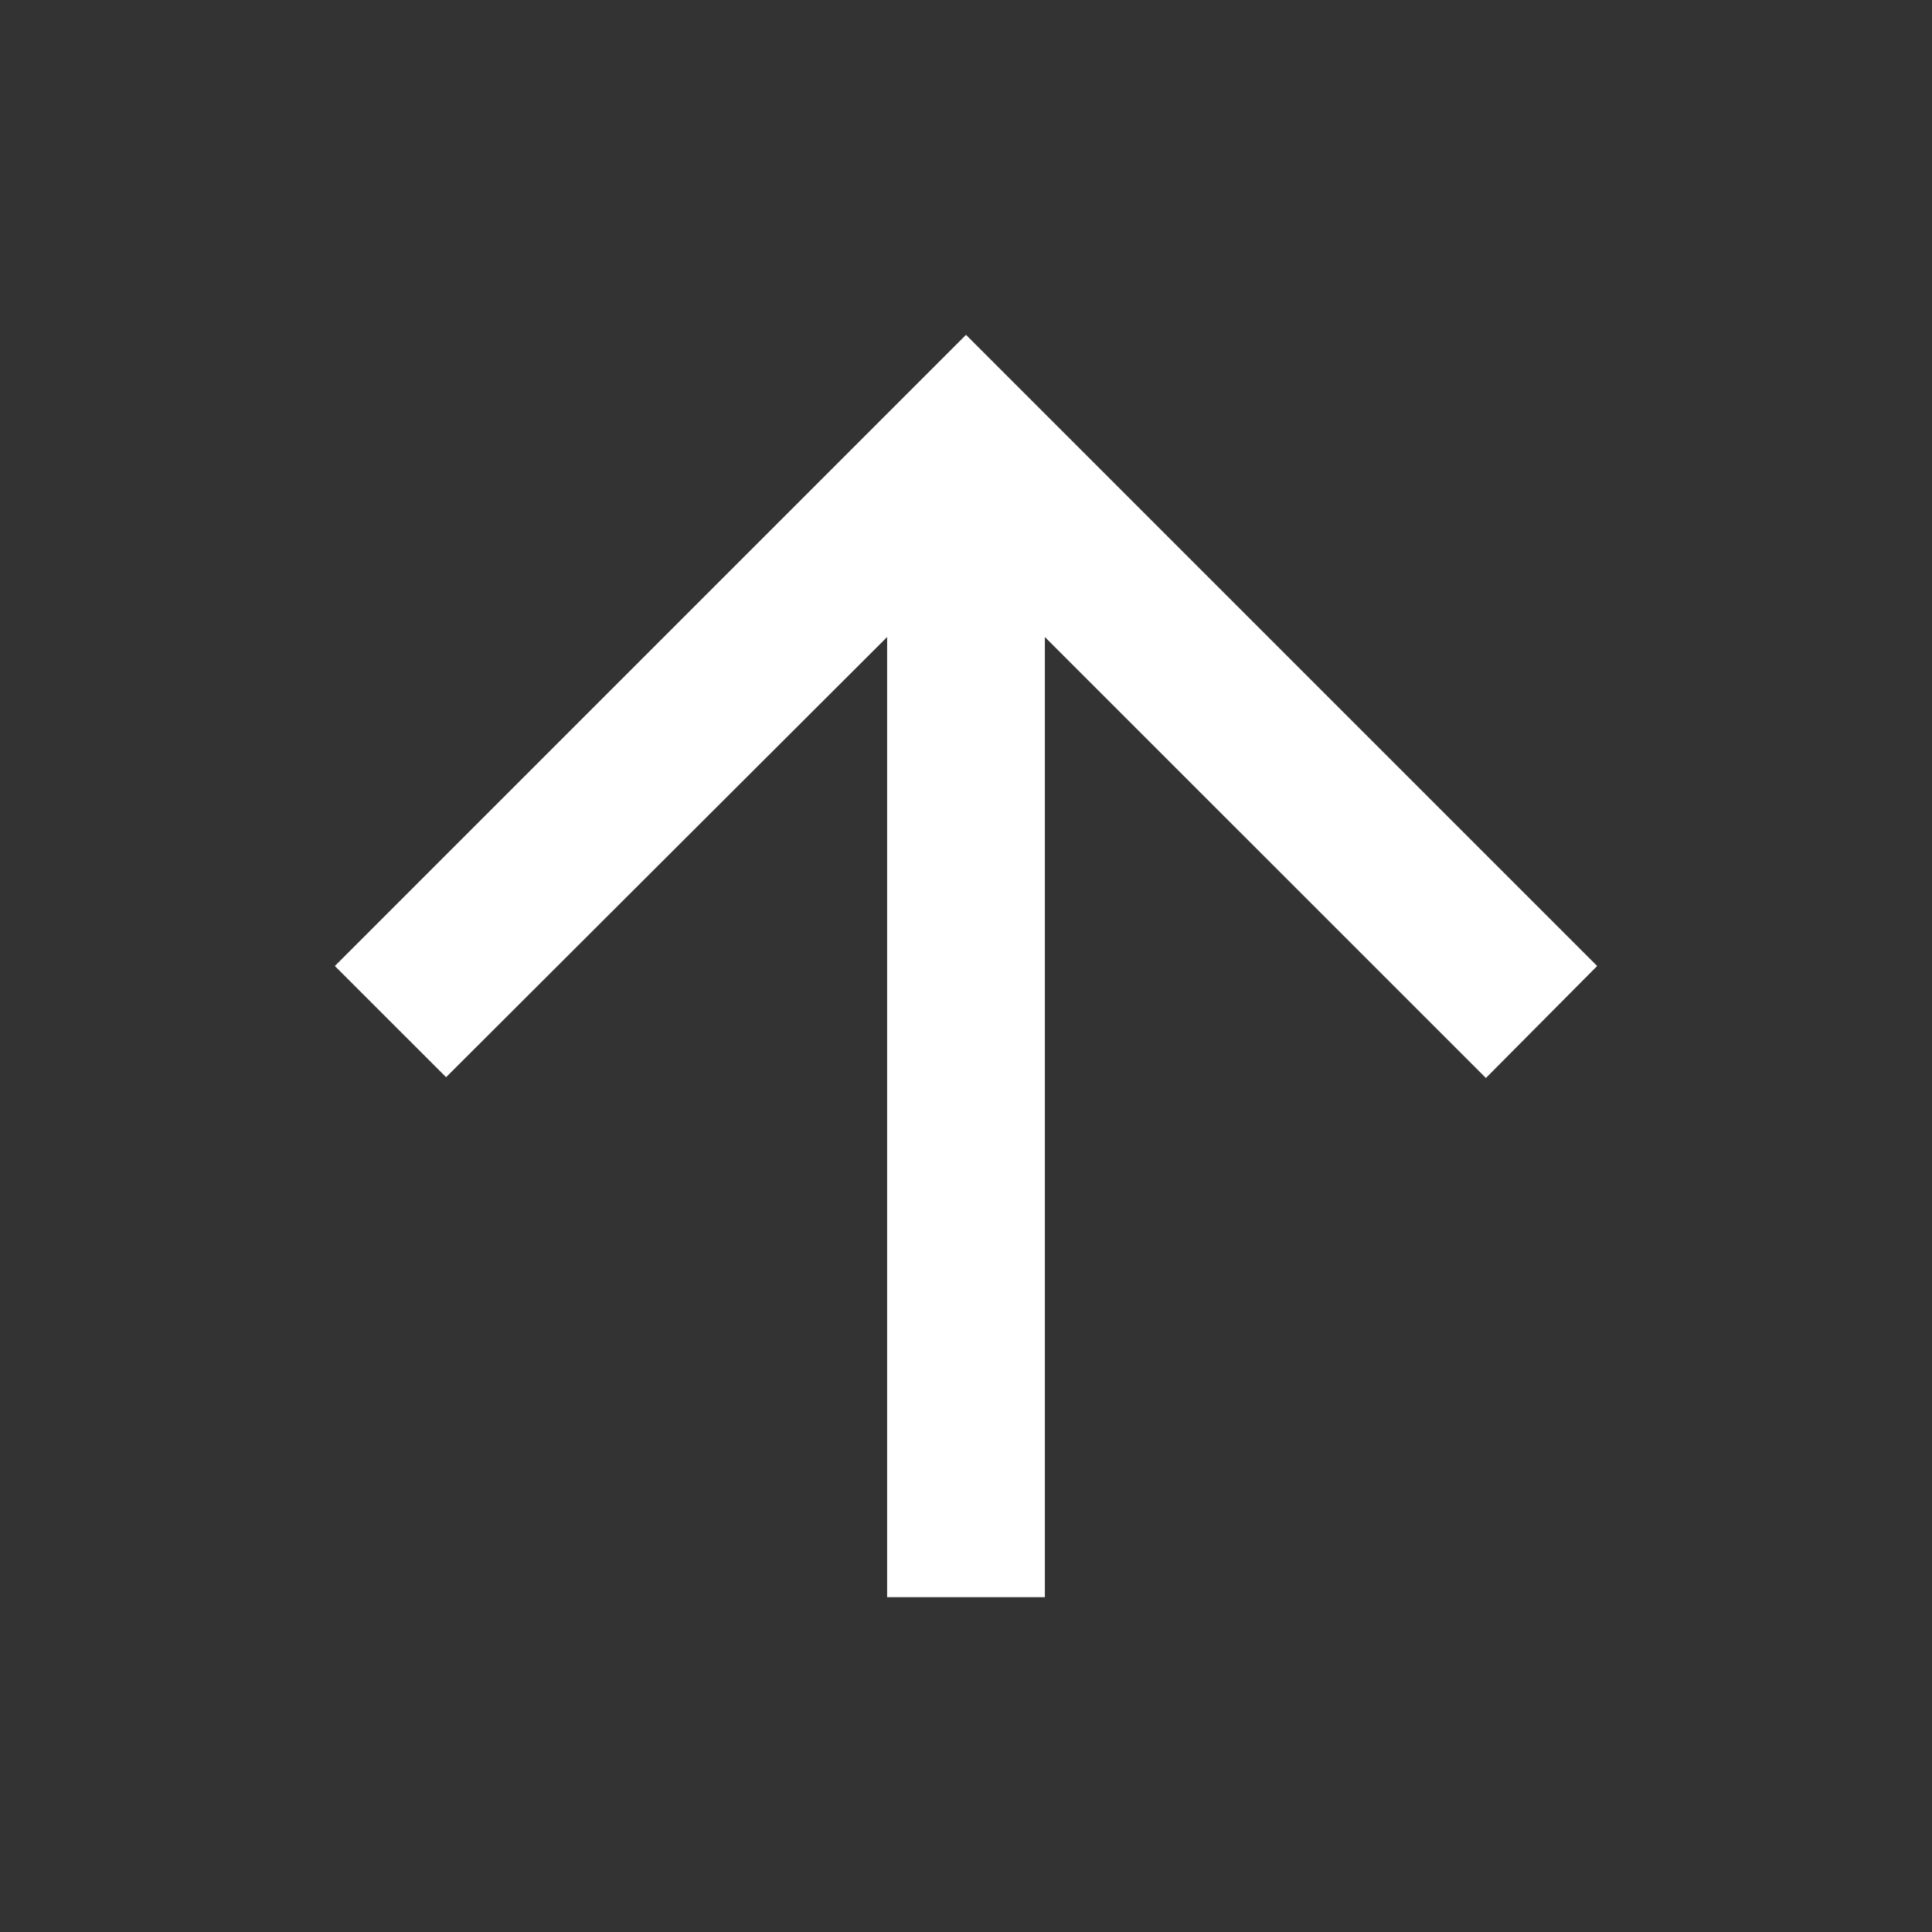 <svg width="29" height="29" viewBox="0 0 29 29" fill="none" xmlns="http://www.w3.org/2000/svg">
<rect x="0" y="0" width="29" height="29" fill="#333333" stroke="none"/>
<g id="ic:twotone-arrow-back">
<path id="Vector" d="M15.684 23.974L15.684 9.562L22.304 16.181L23.974 14.5L14.5 5.026L5.026 14.5L6.696 16.169L13.316 9.562L13.316 23.974L15.684 23.974Z" fill="white"/>
</g>
</svg>
